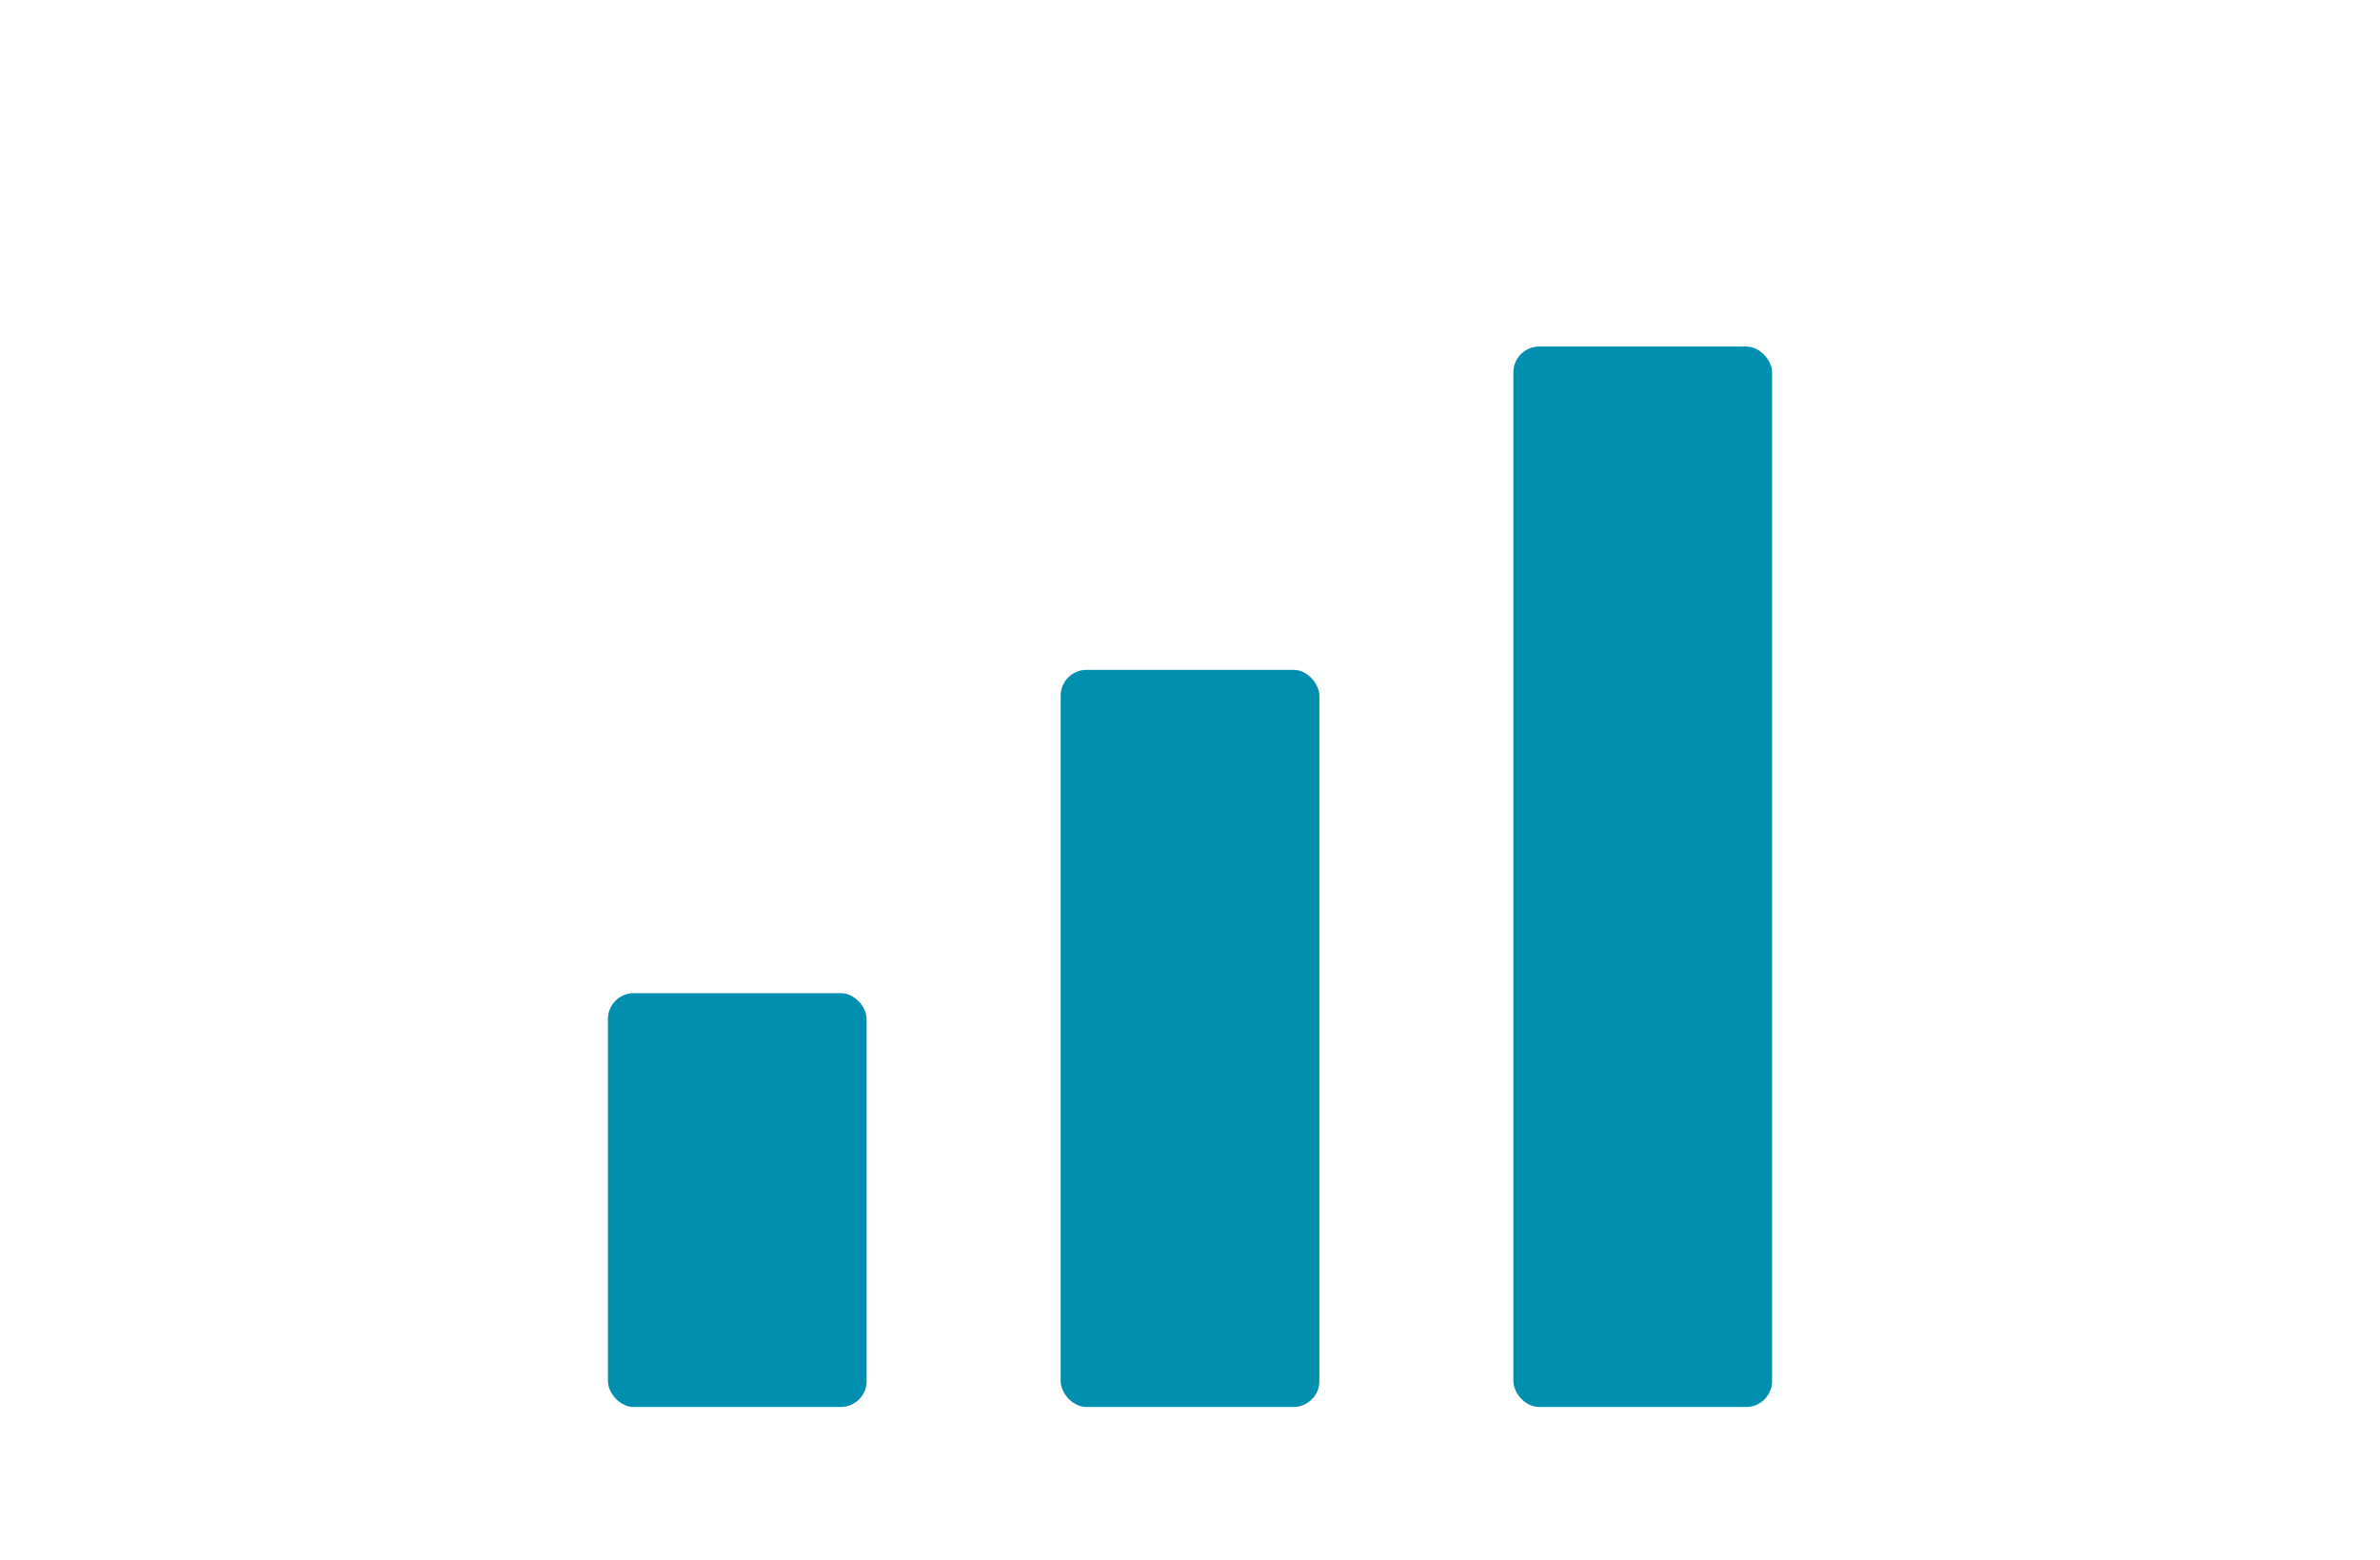<svg xmlns="http://www.w3.org/2000/svg" viewBox="0 0 184 97" width="148" height="97" fill="#008fae" stroke-width="0"><rect x="47" y="65" width="20" height="32" rx="2" ry="2"/><rect x="82" y="40" width="20" height="57" rx="2" ry="2"/><rect x="117" y="15" width="20" height="82" rx="2" ry="2"/></svg>
